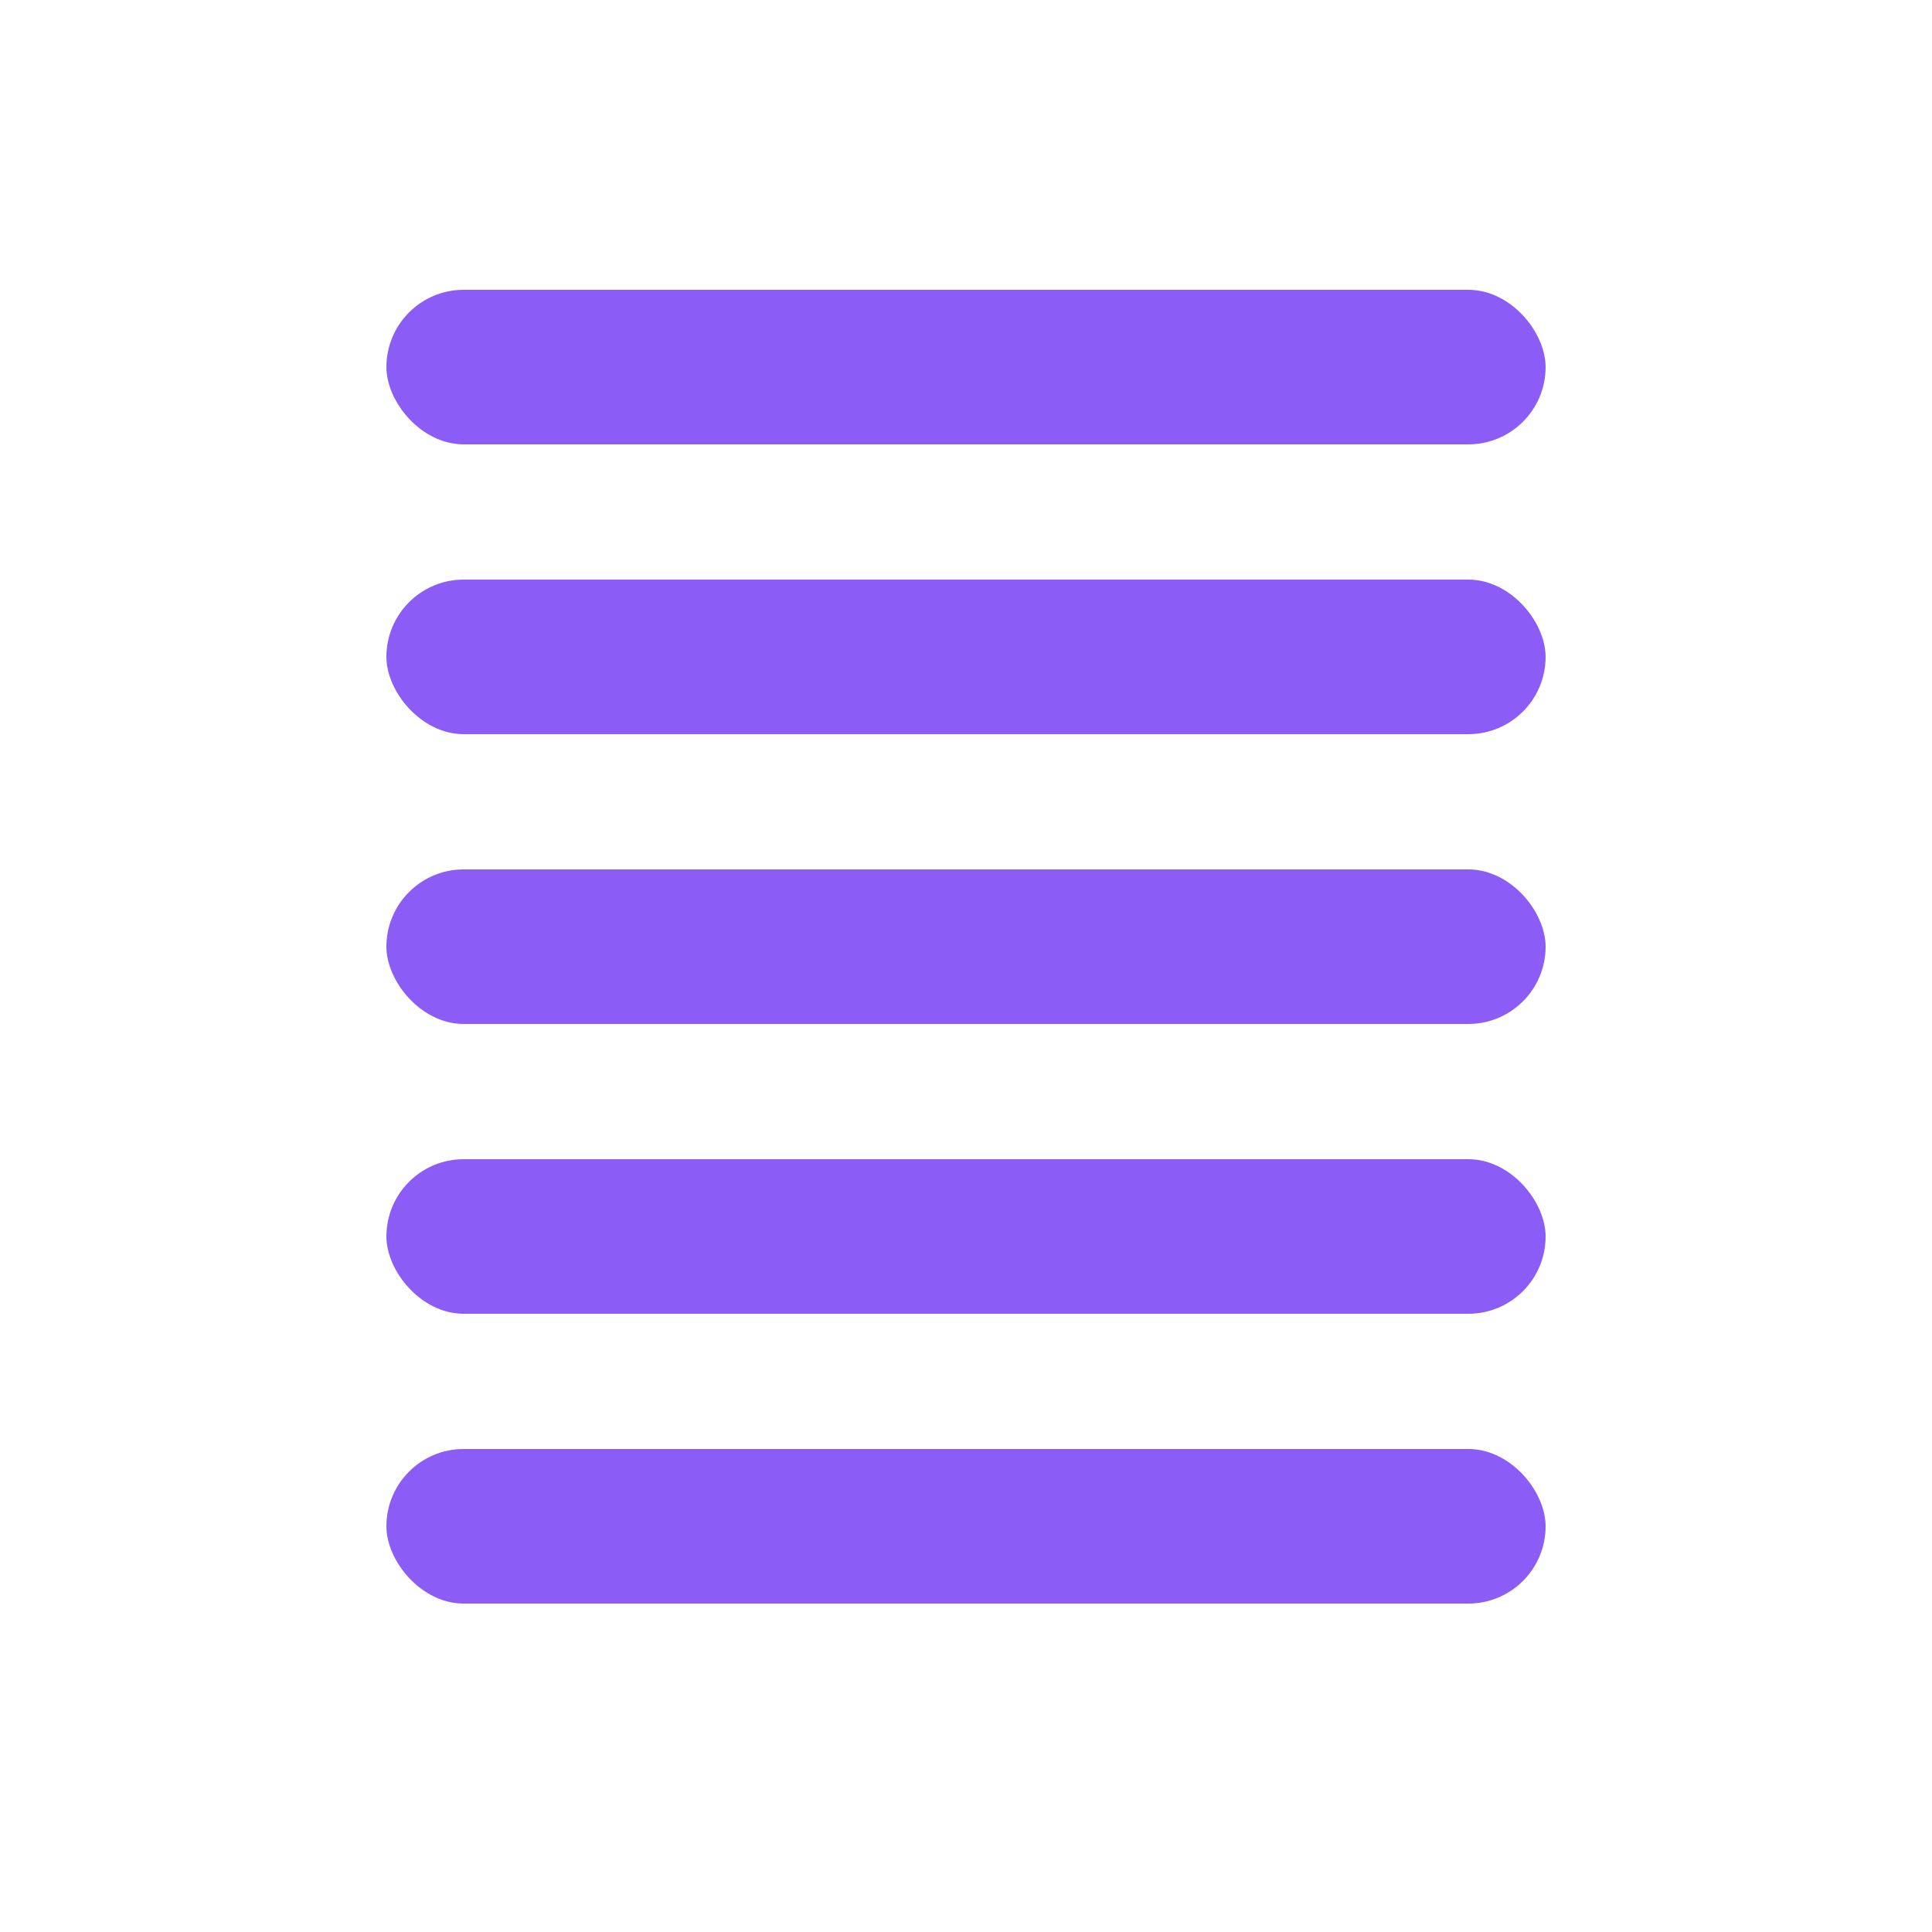 <svg xmlns="http://www.w3.org/2000/svg" viewBox="0 0 100 100">
  <!-- Purple lines icon -->
  <rect x="20" y="15" width="60" height="8" fill="#8B5CF6" rx="4"/>
  <rect x="20" y="30" width="60" height="8" fill="#8B5CF6" rx="4"/>
  <rect x="20" y="45" width="60" height="8" fill="#8B5CF6" rx="4"/>
  <rect x="20" y="60" width="60" height="8" fill="#8B5CF6" rx="4"/>
  <rect x="20" y="75" width="60" height="8" fill="#8B5CF6" rx="4"/>
</svg>

